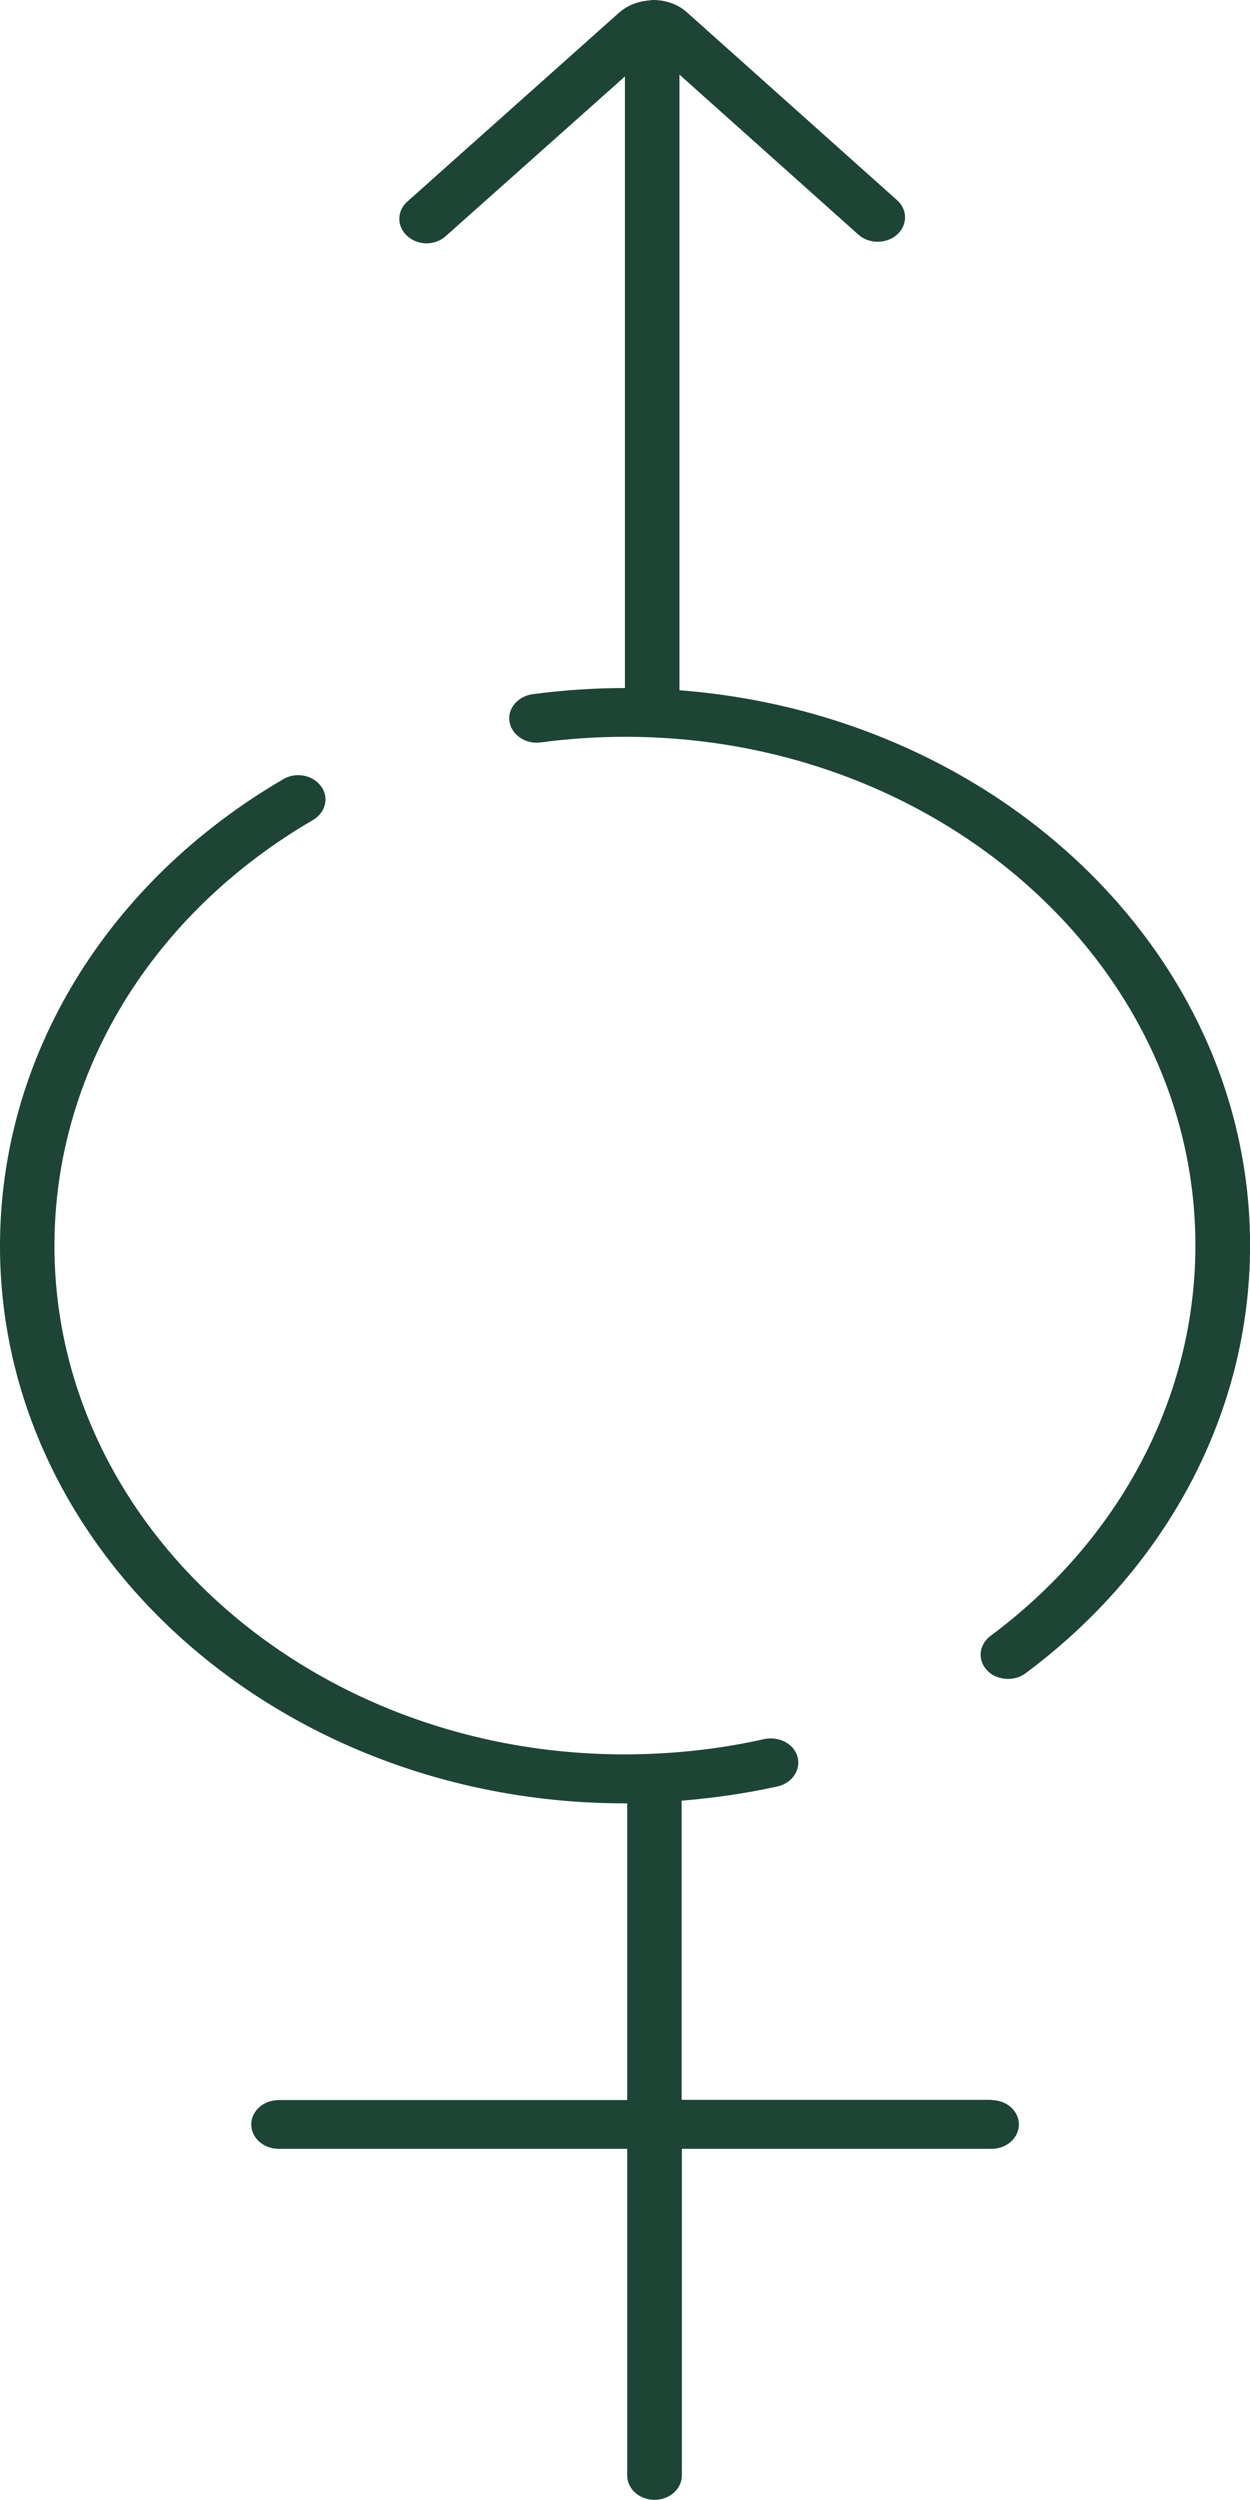 <svg xmlns="http://www.w3.org/2000/svg" fill="none" viewBox="0 0 16 32" height="32" width="16">
<path fill="#1D4435" d="M8.697 8.836V0.955L10.987 3.003C11.123 3.125 11.346 3.125 11.482 3.003C11.619 2.882 11.619 2.683 11.482 2.562L8.8 0.164C8.685 0.058 8.528 0 8.361 0H8.35C8.338 0 8.326 0.005 8.314 0.005C8.166 0.016 8.029 0.069 7.922 0.164L5.214 2.58C5.077 2.702 5.077 2.9 5.214 3.022C5.282 3.083 5.371 3.115 5.46 3.115C5.549 3.115 5.638 3.083 5.706 3.022L7.999 0.979V8.807C7.608 8.807 7.21 8.833 6.816 8.886C6.626 8.913 6.492 9.071 6.522 9.241C6.552 9.41 6.73 9.529 6.92 9.503C7.282 9.455 7.646 9.431 8.002 9.431C12.028 9.431 15.301 12.353 15.301 15.941C15.301 17.875 14.345 19.699 12.678 20.94C12.53 21.051 12.509 21.247 12.633 21.379C12.702 21.453 12.803 21.49 12.903 21.49C12.984 21.49 13.061 21.466 13.126 21.419C14.954 20.059 16.001 18.061 16.001 15.941C16.001 12.218 12.788 9.153 8.706 8.836H8.697Z"></path>
<path fill="#1D4435" d="M12.689 26.878H8.725V23.049C9.141 23.014 9.55 22.956 9.953 22.866C10.14 22.824 10.253 22.654 10.209 22.488C10.164 22.321 9.971 22.221 9.784 22.26C9.203 22.39 8.601 22.456 7.995 22.456C3.97 22.456 0.697 19.535 0.697 15.946C0.697 13.742 1.934 11.702 4.008 10.495C4.168 10.4 4.216 10.207 4.109 10.064C4.002 9.918 3.786 9.878 3.625 9.974C1.356 11.299 0 13.533 0 15.949C0 19.884 3.59 23.083 7.998 23.083C8.007 23.083 8.019 23.083 8.028 23.083V26.881H3.566C3.373 26.881 3.216 27.021 3.216 27.193C3.216 27.365 3.373 27.505 3.566 27.505H8.028V31.686C8.028 31.858 8.185 31.998 8.378 31.998C8.571 31.998 8.728 31.858 8.728 31.686V27.505H12.692C12.885 27.505 13.042 27.365 13.042 27.193C13.042 27.021 12.885 26.881 12.692 26.881L12.689 26.878Z"></path>
</svg>
